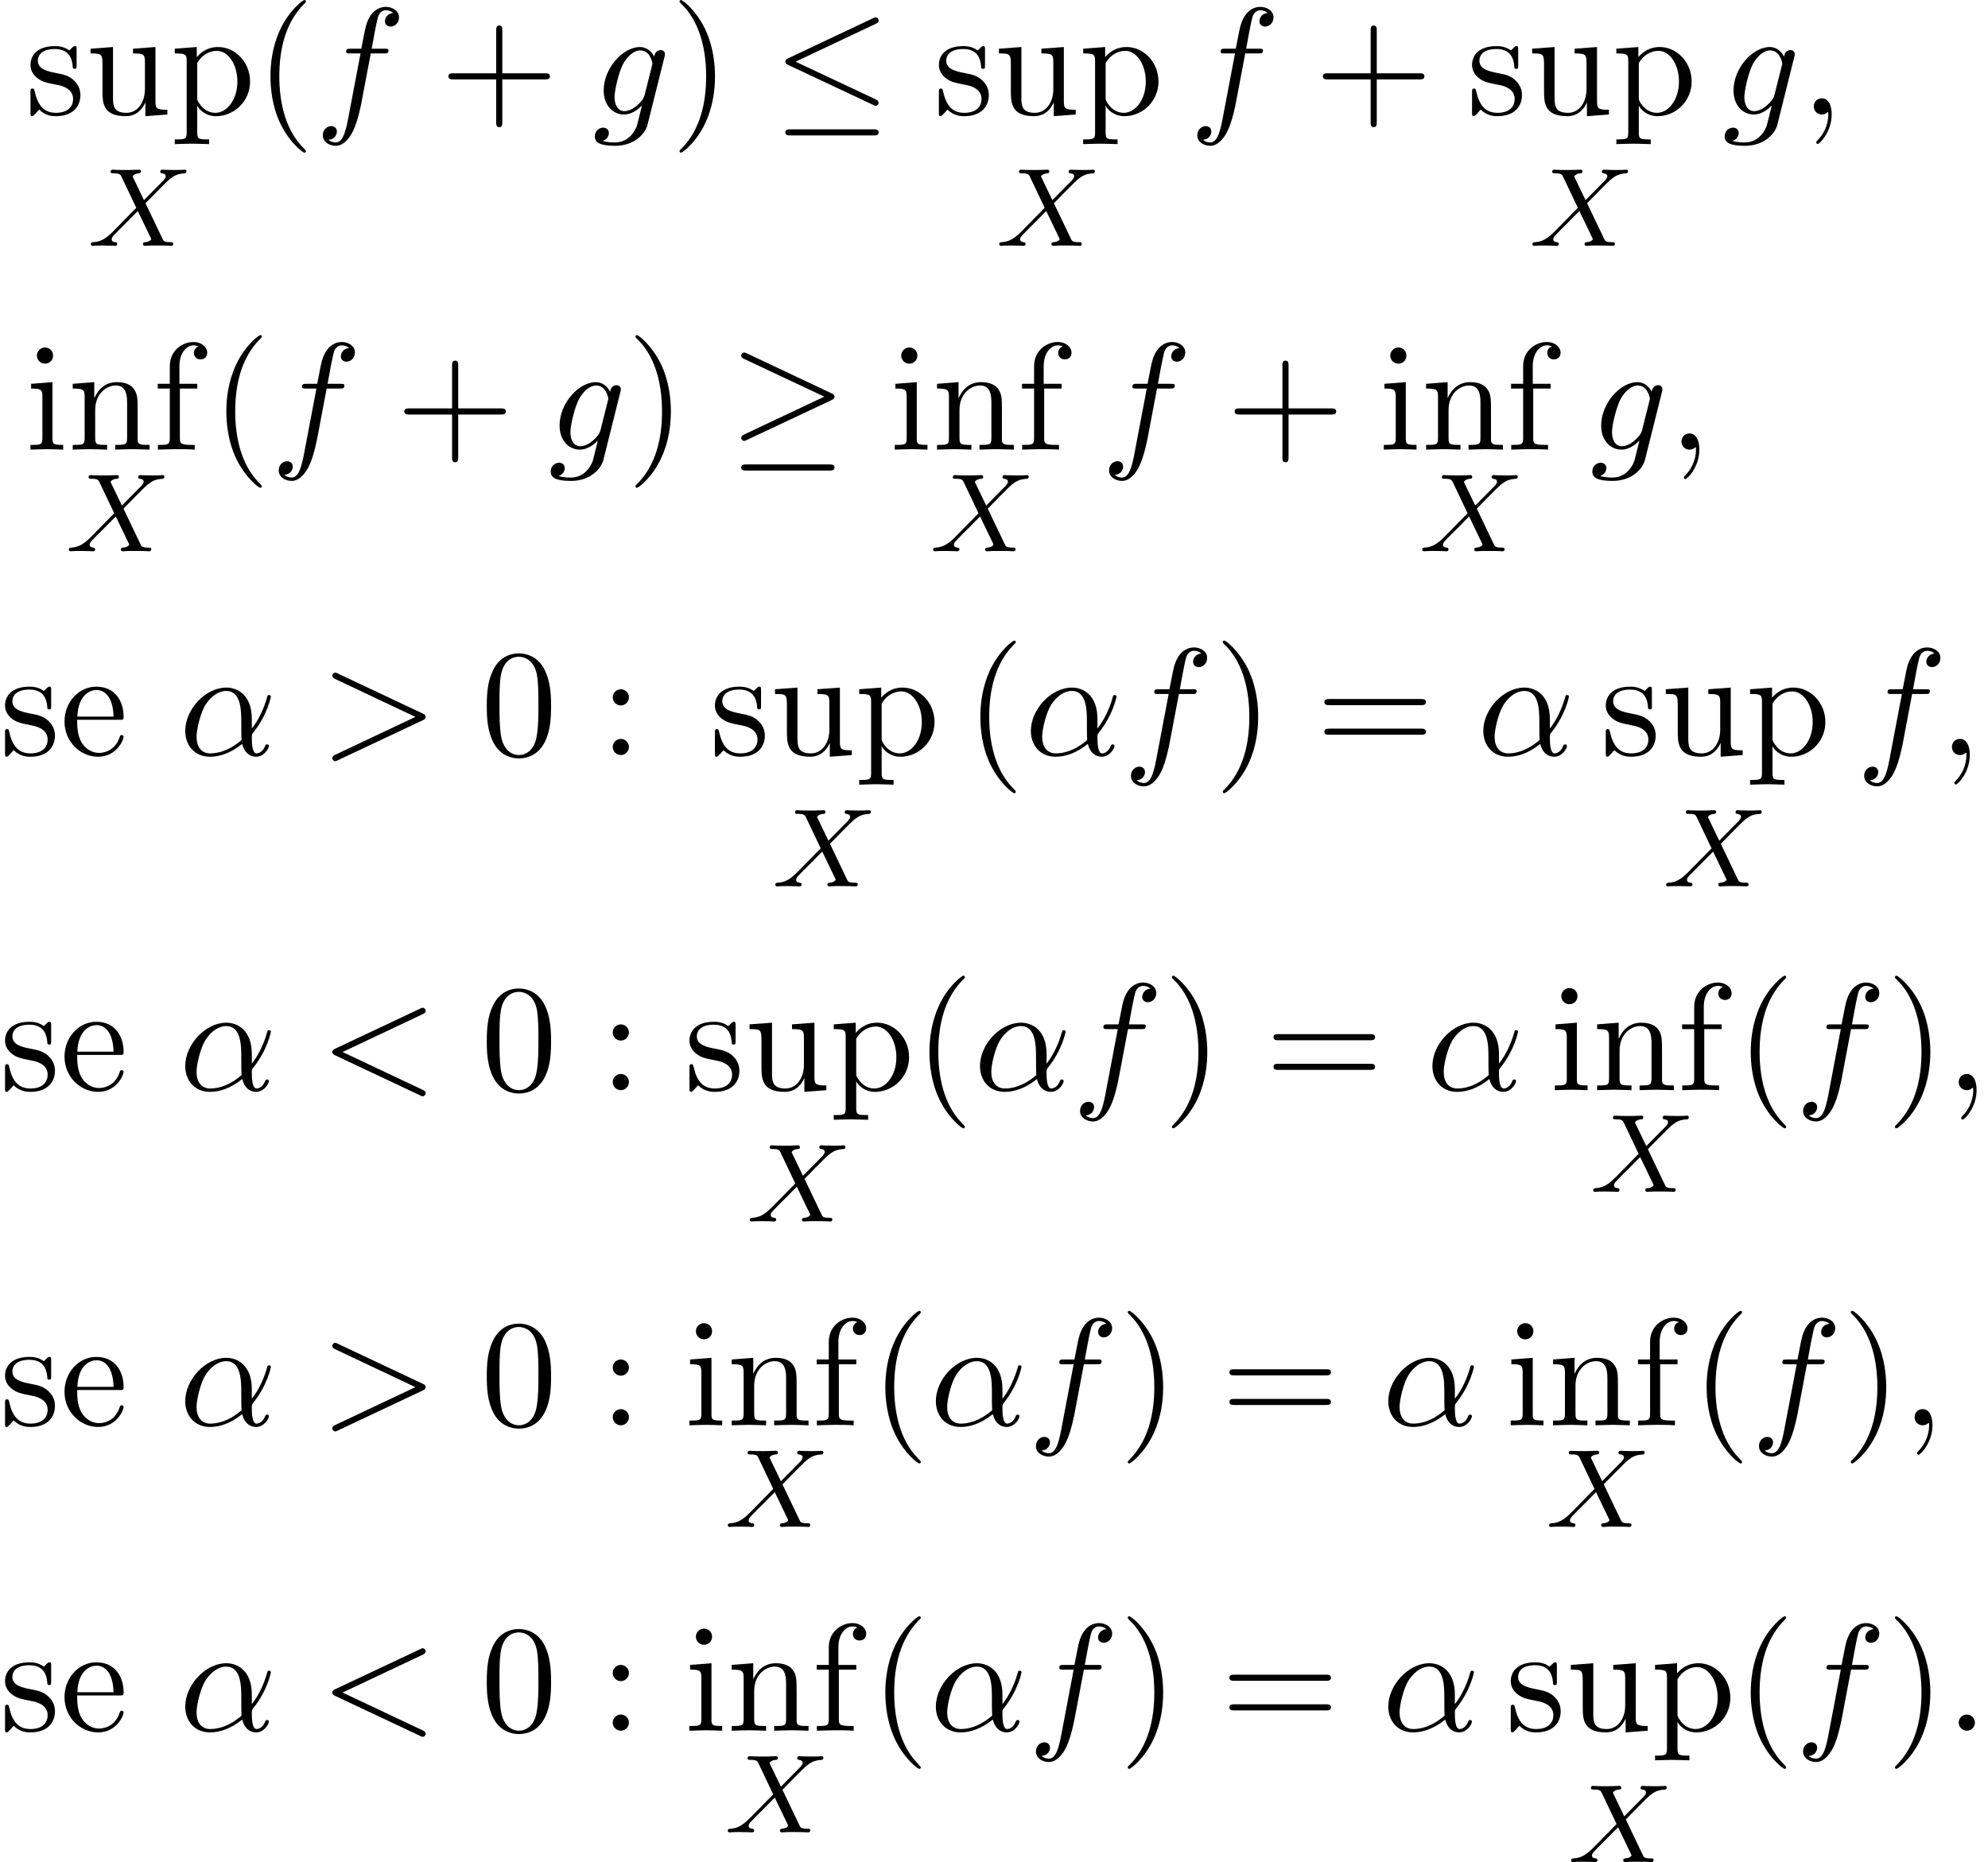 <?xml version='1.0' encoding='UTF-8'?>
<!-- This file was generated by dvisvgm 2.13.3 -->
<svg version='1.1' xmlns='http://www.w3.org/2000/svg' xmlns:xlink='http://www.w3.org/1999/xlink' width='142.026pt' height='133.055pt' viewBox='162.113 71.041 142.026 133.055'>
<defs>
<path id='g0-20' d='M7.364-6.48C7.484-6.535 7.571-6.589 7.571-6.72C7.571-6.84 7.484-6.938 7.353-6.938C7.298-6.938 7.2-6.895 7.156-6.873L1.124-4.025C.938-3.938 .905-3.862 .905-3.775C.905-3.676 .971-3.6 1.124-3.535L7.156-.698C7.298-.622 7.32-.622 7.353-.622C7.473-.622 7.571-.72 7.571-.84C7.571-.938 7.527-1.004 7.342-1.091L1.636-3.775L7.364-6.48ZM7.189 1.495C7.375 1.495 7.571 1.495 7.571 1.276S7.342 1.058 7.178 1.058H1.298C1.135 1.058 .905 1.058 .905 1.276S1.102 1.495 1.287 1.495H7.189Z'/>
<path id='g0-21' d='M7.353-3.535C7.505-3.6 7.571-3.676 7.571-3.775C7.571-3.884 7.527-3.949 7.353-4.025L1.342-6.862C1.189-6.938 1.145-6.938 1.124-6.938C.993-6.938 .905-6.84 .905-6.72C.905-6.589 .993-6.535 1.113-6.48L6.84-3.785L1.135-1.091C.916-.993 .905-.905 .905-.84C.905-.72 1.004-.622 1.124-.622C1.156-.622 1.178-.622 1.32-.698L7.353-3.535ZM7.189 1.495C7.375 1.495 7.571 1.495 7.571 1.276S7.342 1.058 7.178 1.058H1.298C1.135 1.058 .905 1.058 .905 1.276S1.102 1.495 1.287 1.495H7.189Z'/>
<path id='g2-11' d='M5.204-2.575C5.204-4.287 4.189-4.822 3.382-4.822C1.887-4.822 .447-3.262 .447-1.724C.447-.709 1.102 .12 2.215 .12C2.902 .12 3.687-.131 4.516-.796C4.658-.218 5.018 .12 5.509 .12C6.087 .12 6.425-.48 6.425-.655C6.425-.731 6.36-.764 6.295-.764C6.218-.764 6.185-.731 6.153-.655C5.956-.12 5.564-.12 5.542-.12C5.204-.12 5.204-.971 5.204-1.233C5.204-1.462 5.204-1.484 5.313-1.615C6.338-2.902 6.567-4.167 6.567-4.178C6.567-4.2 6.556-4.287 6.436-4.287C6.327-4.287 6.327-4.255 6.273-4.058C6.076-3.371 5.716-2.542 5.204-1.898V-2.575ZM4.473-1.08C3.513-.24 2.673-.12 2.236-.12C1.582-.12 1.255-.611 1.255-1.309C1.255-1.844 1.538-3.022 1.887-3.578C2.4-4.375 2.989-4.582 3.371-4.582C4.451-4.582 4.451-3.153 4.451-2.302C4.451-1.898 4.451-1.265 4.473-1.08Z'/>
<path id='g2-58' d='M2.095-.578C2.095-.895 1.833-1.156 1.516-1.156S.938-.895 .938-.578S1.2 0 1.516 0S2.095-.262 2.095-.578Z'/>
<path id='g2-59' d='M2.215-.011C2.215-.731 1.942-1.156 1.516-1.156C1.156-1.156 .938-.884 .938-.578C.938-.284 1.156 0 1.516 0C1.647 0 1.789-.044 1.898-.142C1.931-.164 1.942-.175 1.953-.175S1.975-.164 1.975-.011C1.975 .796 1.593 1.451 1.233 1.811C1.113 1.931 1.113 1.953 1.113 1.985C1.113 2.062 1.167 2.105 1.222 2.105C1.342 2.105 2.215 1.265 2.215-.011Z'/>
<path id='g2-60' d='M7.364-5.433C7.495-5.498 7.571-5.553 7.571-5.673S7.473-5.891 7.353-5.891C7.32-5.891 7.298-5.891 7.156-5.815L1.113-2.967C.993-2.913 .905-2.858 .905-2.727S.993-2.542 1.113-2.487L7.156 .36C7.298 .436 7.32 .436 7.353 .436C7.473 .436 7.571 .338 7.571 .218S7.495 .044 7.364-.022L1.636-2.727L7.364-5.433Z'/>
<path id='g2-62' d='M7.364-2.487C7.484-2.542 7.571-2.596 7.571-2.727S7.484-2.913 7.364-2.967L1.32-5.815C1.178-5.891 1.156-5.891 1.124-5.891C1.004-5.891 .905-5.793 .905-5.673C.905-5.575 .96-5.509 1.113-5.433L6.84-2.727L1.113-.022C.96 .055 .905 .12 .905 .218C.905 .338 1.004 .436 1.124 .436C1.156 .436 1.178 .436 1.32 .36L7.364-2.487Z'/>
<path id='g2-102' d='M4.004-4.364H4.942C5.16-4.364 5.269-4.364 5.269-4.582C5.269-4.702 5.16-4.702 4.975-4.702H4.069L4.298-5.945C4.342-6.175 4.495-6.949 4.56-7.08C4.658-7.287 4.844-7.451 5.073-7.451C5.116-7.451 5.4-7.451 5.607-7.255C5.127-7.211 5.018-6.829 5.018-6.665C5.018-6.415 5.215-6.284 5.422-6.284C5.705-6.284 6.022-6.524 6.022-6.938C6.022-7.44 5.52-7.691 5.073-7.691C4.702-7.691 4.015-7.495 3.687-6.415C3.622-6.185 3.589-6.076 3.327-4.702H2.575C2.367-4.702 2.247-4.702 2.247-4.495C2.247-4.364 2.345-4.364 2.553-4.364H3.273L2.455-.055C2.258 1.004 2.073 1.996 1.505 1.996C1.462 1.996 1.189 1.996 .982 1.8C1.484 1.767 1.582 1.375 1.582 1.211C1.582 .96 1.385 .829 1.178 .829C.895 .829 .578 1.069 .578 1.484C.578 1.975 1.058 2.236 1.505 2.236C2.105 2.236 2.542 1.593 2.738 1.178C3.087 .491 3.338-.829 3.349-.905L4.004-4.364Z'/>
<path id='g2-103' d='M5.138-4.113C5.149-4.178 5.171-4.233 5.171-4.309C5.171-4.495 5.04-4.604 4.855-4.604C4.745-4.604 4.451-4.527 4.407-4.135C4.211-4.538 3.829-4.822 3.393-4.822C2.149-4.822 .796-3.295 .796-1.724C.796-.644 1.462 0 2.247 0C2.891 0 3.404-.513 3.513-.633L3.524-.622C3.295 .349 3.164 .796 3.164 .818C3.12 .916 2.749 1.996 1.593 1.996C1.385 1.996 1.025 1.985 .72 1.887C1.047 1.789 1.167 1.505 1.167 1.32C1.167 1.145 1.047 .938 .753 .938C.513 .938 .164 1.135 .164 1.571C.164 2.018 .567 2.236 1.615 2.236C2.978 2.236 3.764 1.385 3.927 .731L5.138-4.113ZM3.72-1.396C3.655-1.113 3.404-.84 3.164-.633C2.935-.436 2.596-.24 2.28-.24C1.735-.24 1.571-.807 1.571-1.244C1.571-1.767 1.887-3.055 2.182-3.611C2.476-4.145 2.945-4.582 3.404-4.582C4.124-4.582 4.276-3.698 4.276-3.644S4.255-3.524 4.244-3.48L3.72-1.396Z'/>
<path id='g3-40' d='M3.611 2.618C3.611 2.585 3.611 2.564 3.425 2.378C2.062 1.004 1.713-1.058 1.713-2.727C1.713-4.625 2.127-6.524 3.469-7.887C3.611-8.018 3.611-8.04 3.611-8.073C3.611-8.149 3.567-8.182 3.502-8.182C3.393-8.182 2.411-7.44 1.767-6.055C1.211-4.855 1.08-3.644 1.08-2.727C1.08-1.876 1.2-.556 1.8 .676C2.455 2.018 3.393 2.727 3.502 2.727C3.567 2.727 3.611 2.695 3.611 2.618Z'/>
<path id='g3-41' d='M3.153-2.727C3.153-3.578 3.033-4.898 2.433-6.131C1.778-7.473 .84-8.182 .731-8.182C.665-8.182 .622-8.138 .622-8.073C.622-8.04 .622-8.018 .829-7.822C1.898-6.742 2.52-5.007 2.52-2.727C2.52-.862 2.116 1.058 .764 2.433C.622 2.564 .622 2.585 .622 2.618C.622 2.684 .665 2.727 .731 2.727C.84 2.727 1.822 1.985 2.465 .6C3.022-.6 3.153-1.811 3.153-2.727Z'/>
<path id='g3-43' d='M4.462-2.509H7.505C7.658-2.509 7.865-2.509 7.865-2.727S7.658-2.945 7.505-2.945H4.462V-6C4.462-6.153 4.462-6.36 4.244-6.36S4.025-6.153 4.025-6V-2.945H.971C.818-2.945 .611-2.945 .611-2.727S.818-2.509 .971-2.509H4.025V.545C4.025 .698 4.025 .905 4.244 .905S4.462 .698 4.462 .545V-2.509Z'/>
<path id='g3-48' d='M5.018-3.491C5.018-4.364 4.964-5.236 4.582-6.044C4.08-7.091 3.185-7.265 2.727-7.265C2.073-7.265 1.276-6.982 .829-5.967C.48-5.215 .425-4.364 .425-3.491C.425-2.673 .469-1.691 .916-.862C1.385 .022 2.182 .24 2.716 .24C3.305 .24 4.135 .011 4.615-1.025C4.964-1.778 5.018-2.629 5.018-3.491ZM2.716 0C2.291 0 1.647-.273 1.451-1.32C1.331-1.975 1.331-2.978 1.331-3.622C1.331-4.32 1.331-5.04 1.418-5.629C1.625-6.927 2.444-7.025 2.716-7.025C3.076-7.025 3.796-6.829 4.004-5.749C4.113-5.138 4.113-4.309 4.113-3.622C4.113-2.804 4.113-2.062 3.993-1.364C3.829-.327 3.207 0 2.716 0Z'/>
<path id='g3-58' d='M2.095-4.124C2.095-4.44 1.833-4.702 1.516-4.702S.938-4.44 .938-4.124S1.2-3.545 1.516-3.545S2.095-3.807 2.095-4.124ZM2.095-.578C2.095-.895 1.833-1.156 1.516-1.156S.938-.895 .938-.578S1.2 0 1.516 0S2.095-.262 2.095-.578Z'/>
<path id='g3-61' d='M7.495-3.567C7.658-3.567 7.865-3.567 7.865-3.785S7.658-4.004 7.505-4.004H.971C.818-4.004 .611-4.004 .611-3.785S.818-3.567 .982-3.567H7.495ZM7.505-1.451C7.658-1.451 7.865-1.451 7.865-1.669S7.658-1.887 7.495-1.887H.982C.818-1.887 .611-1.887 .611-1.669S.818-1.451 .971-1.451H7.505Z'/>
<path id='g3-101' d='M1.222-2.749C1.287-4.375 2.204-4.647 2.575-4.647C3.698-4.647 3.807-3.175 3.807-2.749H1.222ZM1.211-2.52H4.255C4.495-2.52 4.527-2.52 4.527-2.749C4.527-3.829 3.938-4.887 2.575-4.887C1.309-4.887 .305-3.764 .305-2.4C.305-.938 1.451 .12 2.705 .12C4.036 .12 4.527-1.091 4.527-1.298C4.527-1.407 4.44-1.429 4.385-1.429C4.287-1.429 4.265-1.364 4.244-1.276C3.862-.153 2.88-.153 2.771-.153C2.225-.153 1.789-.48 1.538-.884C1.211-1.407 1.211-2.127 1.211-2.52Z'/>
<path id='g3-102' d='M1.909-4.702V-5.967C1.909-6.927 2.433-7.451 2.913-7.451C2.945-7.451 3.109-7.451 3.273-7.375C3.142-7.331 2.945-7.189 2.945-6.916C2.945-6.665 3.12-6.447 3.415-6.447C3.731-6.447 3.895-6.665 3.895-6.927C3.895-7.331 3.491-7.691 2.913-7.691C2.149-7.691 1.222-7.113 1.222-5.956V-4.702H.36V-4.364H1.222V-.829C1.222-.338 1.102-.338 .371-.338V0C.796-.011 1.309-.033 1.615-.033C2.051-.033 2.564-.033 3 0V-.338H2.771C1.964-.338 1.942-.458 1.942-.851V-4.364H3.185V-4.702H1.909Z'/>
<path id='g3-105' d='M1.931-4.822L.404-4.702V-4.364C1.113-4.364 1.211-4.298 1.211-3.764V-.829C1.211-.338 1.091-.338 .36-.338V0C.709-.011 1.298-.033 1.56-.033C1.942-.033 2.324-.011 2.695 0V-.338C1.975-.338 1.931-.393 1.931-.818V-4.822ZM1.975-6.72C1.975-7.069 1.702-7.298 1.396-7.298C1.058-7.298 .818-7.004 .818-6.72C.818-6.425 1.058-6.142 1.396-6.142C1.702-6.142 1.975-6.371 1.975-6.72Z'/>
<path id='g3-110' d='M1.2-3.753V-.829C1.2-.338 1.08-.338 .349-.338V0C.731-.011 1.287-.033 1.582-.033C1.865-.033 2.433-.011 2.804 0V-.338C2.073-.338 1.953-.338 1.953-.829V-2.836C1.953-3.971 2.727-4.582 3.425-4.582C4.113-4.582 4.233-3.993 4.233-3.371V-.829C4.233-.338 4.113-.338 3.382-.338V0C3.764-.011 4.32-.033 4.615-.033C4.898-.033 5.465-.011 5.836 0V-.338C5.269-.338 4.996-.338 4.985-.665V-2.749C4.985-3.687 4.985-4.025 4.647-4.418C4.495-4.604 4.135-4.822 3.502-4.822C2.705-4.822 2.193-4.353 1.887-3.676V-4.822L.349-4.702V-4.364C1.113-4.364 1.2-4.287 1.2-3.753Z'/>
<path id='g3-112' d='M1.876-4.102V-4.822L.305-4.702V-4.364C1.08-4.364 1.156-4.298 1.156-3.818V1.287C1.156 1.778 1.036 1.778 .305 1.778V2.116C.676 2.105 1.244 2.084 1.527 2.084C1.822 2.084 2.378 2.105 2.76 2.116V1.778C2.029 1.778 1.909 1.778 1.909 1.287V-.545V-.644C1.964-.469 2.422 .12 3.251 .12C4.549 .12 5.684-.949 5.684-2.356C5.684-3.742 4.625-4.822 3.404-4.822C2.553-4.822 2.095-4.342 1.876-4.102ZM1.909-1.244V-3.676C2.225-4.233 2.76-4.549 3.316-4.549C4.113-4.549 4.778-3.589 4.778-2.356C4.778-1.036 4.015-.12 3.207-.12C2.771-.12 2.356-.338 2.062-.785C1.909-1.015 1.909-1.025 1.909-1.244Z'/>
<path id='g3-115' d='M2.269-2.116C2.509-2.073 3.404-1.898 3.404-1.113C3.404-.556 3.022-.12 2.171-.12C1.255-.12 .862-.742 .655-1.669C.622-1.811 .611-1.855 .502-1.855C.36-1.855 .36-1.778 .36-1.582V-.142C.36 .044 .36 .12 .48 .12C.535 .12 .545 .109 .753-.098C.775-.12 .775-.142 .971-.349C1.451 .109 1.942 .12 2.171 .12C3.425 .12 3.927-.611 3.927-1.396C3.927-1.975 3.6-2.302 3.469-2.433C3.109-2.782 2.684-2.869 2.225-2.956C1.615-3.076 .884-3.218 .884-3.851C.884-4.233 1.167-4.68 2.105-4.68C3.305-4.68 3.36-3.698 3.382-3.36C3.393-3.262 3.491-3.262 3.513-3.262C3.655-3.262 3.655-3.316 3.655-3.524V-4.625C3.655-4.811 3.655-4.887 3.535-4.887C3.48-4.887 3.458-4.887 3.316-4.756C3.284-4.713 3.175-4.615 3.131-4.582C2.716-4.887 2.269-4.887 2.105-4.887C.775-4.887 .36-4.156 .36-3.545C.36-3.164 .535-2.858 .829-2.618C1.178-2.335 1.484-2.269 2.269-2.116Z'/>
<path id='g3-117' d='M4.265-.862V.12L5.836 0V-.338C5.073-.338 4.985-.415 4.985-.949V-4.822L3.382-4.702V-4.364C4.145-4.364 4.233-4.287 4.233-3.753V-1.811C4.233-.862 3.709-.12 2.913-.12C1.996-.12 1.953-.633 1.953-1.2V-4.822L.349-4.702V-4.364C1.2-4.364 1.2-4.331 1.2-3.36V-1.724C1.2-.873 1.2 .12 2.858 .12C3.469 .12 3.949-.185 4.265-.862Z'/>
<path id='g1-88' d='M4.16-3.045C4.543-3.435 5.675-4.599 5.866-4.75C6.201-5.005 6.4-5.149 6.974-5.181C7.022-5.189 7.085-5.228 7.085-5.332C7.085-5.404 7.014-5.444 6.974-5.444C6.894-5.444 6.846-5.42 6.225-5.42C5.627-5.42 5.412-5.444 5.372-5.444C5.34-5.444 5.212-5.444 5.212-5.292C5.212-5.284 5.212-5.189 5.332-5.181C5.388-5.173 5.603-5.157 5.603-4.973C5.603-4.918 5.571-4.83 5.507-4.766L5.483-4.726C5.46-4.702 5.46-4.686 5.38-4.615L4.049-3.268L3.236-4.957C3.347-5.149 3.587-5.173 3.682-5.181C3.722-5.181 3.834-5.189 3.834-5.324C3.834-5.396 3.778-5.444 3.706-5.444C3.626-5.444 3.324-5.428 3.244-5.428C3.196-5.42 2.901-5.42 2.734-5.42C1.993-5.42 1.897-5.444 1.825-5.444C1.793-5.444 1.666-5.444 1.666-5.292C1.666-5.181 1.769-5.181 1.897-5.181C2.295-5.181 2.367-5.101 2.439-4.949L3.499-2.718L1.865-1.052C1.387-.574 1.012-.295 .446-.263C.351-.255 .255-.255 .255-.112C.255-.064 .295 0 .375 0C.43 0 .518-.024 1.124-.024C1.698-.024 1.945 0 1.977 0C2.016 0 2.136 0 2.136-.151C2.136-.167 2.128-.255 2.008-.263C1.857-.271 1.745-.327 1.745-.47C1.745-.598 1.841-.701 1.961-.821C2.096-.972 2.511-1.387 2.798-1.666C2.981-1.849 3.427-2.311 3.61-2.487L4.527-.582C4.567-.502 4.567-.494 4.567-.486C4.567-.414 4.4-.279 4.136-.263C4.081-.263 3.977-.255 3.977-.112C3.977-.104 3.985 0 4.113 0C4.192 0 4.487-.016 4.567-.024H5.077C5.81-.024 5.922 0 5.994 0C6.025 0 6.145 0 6.145-.151C6.145-.263 6.041-.263 5.922-.263C5.491-.263 5.444-.359 5.388-.478L4.16-3.045Z'/>
</defs>
<g id='page1'>
<use x='163.931' y='79.223' xlink:href='#g3-115'/>
<use x='168.234' y='79.223' xlink:href='#g3-117'/>
<use x='174.294' y='79.223' xlink:href='#g3-112'/>
<use x='168.349' y='88.608' xlink:href='#g1-88'/>
<use x='180.355' y='79.223' xlink:href='#g3-40'/>
<use x='184.597' y='79.223' xlink:href='#g2-102'/>
<use x='193.537' y='79.223' xlink:href='#g3-43'/>
<use x='204.446' y='79.223' xlink:href='#g2-103'/>
<use x='210.041' y='79.223' xlink:href='#g3-41'/>
<use x='217.313' y='79.223' xlink:href='#g0-20'/>
<use x='228.828' y='79.223' xlink:href='#g3-115'/>
<use x='233.131' y='79.223' xlink:href='#g3-117'/>
<use x='239.192' y='79.223' xlink:href='#g3-112'/>
<use x='233.247' y='88.608' xlink:href='#g1-88'/>
<use x='247.071' y='79.223' xlink:href='#g2-102'/>
<use x='256.01' y='79.223' xlink:href='#g3-43'/>
<use x='266.919' y='79.223' xlink:href='#g3-115'/>
<use x='271.222' y='79.223' xlink:href='#g3-117'/>
<use x='277.283' y='79.223' xlink:href='#g3-112'/>
<use x='271.338' y='88.608' xlink:href='#g1-88'/>
<use x='285.162' y='79.223' xlink:href='#g2-103'/>
<use x='290.756' y='79.223' xlink:href='#g2-59'/>
<use x='163.931' y='103.169' xlink:href='#g3-105'/>
<use x='166.961' y='103.169' xlink:href='#g3-110'/>
<use x='173.022' y='103.169' xlink:href='#g3-102'/>
<use x='166.774' y='110.433' xlink:href='#g1-88'/>
<use x='177.204' y='103.169' xlink:href='#g3-40'/>
<use x='181.446' y='103.169' xlink:href='#g2-102'/>
<use x='190.385' y='103.169' xlink:href='#g3-43'/>
<use x='201.294' y='103.169' xlink:href='#g2-103'/>
<use x='206.889' y='103.169' xlink:href='#g3-41'/>
<use x='214.162' y='103.169' xlink:href='#g0-21'/>
<use x='225.677' y='103.169' xlink:href='#g3-105'/>
<use x='228.707' y='103.169' xlink:href='#g3-110'/>
<use x='234.768' y='103.169' xlink:href='#g3-102'/>
<use x='228.52' y='110.433' xlink:href='#g1-88'/>
<use x='240.768' y='103.169' xlink:href='#g2-102'/>
<use x='249.707' y='103.169' xlink:href='#g3-43'/>
<use x='260.616' y='103.169' xlink:href='#g3-105'/>
<use x='263.647' y='103.169' xlink:href='#g3-110'/>
<use x='269.707' y='103.169' xlink:href='#g3-102'/>
<use x='263.459' y='110.433' xlink:href='#g1-88'/>
<use x='275.707' y='103.169' xlink:href='#g2-103'/>
<use x='281.302' y='103.169' xlink:href='#g2-59'/>
<use x='162.113' y='124.994' xlink:href='#g3-115'/>
<use x='166.416' y='124.994' xlink:href='#g3-101'/>
<use x='174.9' y='124.994' xlink:href='#g2-11'/>
<use x='184.95' y='124.994' xlink:href='#g2-62'/>
<use x='196.465' y='124.994' xlink:href='#g3-48'/>
<use x='204.95' y='124.994' xlink:href='#g3-58'/>
<use x='212.828' y='124.994' xlink:href='#g3-115'/>
<use x='217.131' y='124.994' xlink:href='#g3-117'/>
<use x='223.192' y='124.994' xlink:href='#g3-112'/>
<use x='217.247' y='134.379' xlink:href='#g1-88'/>
<use x='231.071' y='124.994' xlink:href='#g3-40'/>
<use x='235.313' y='124.994' xlink:href='#g2-11'/>
<use x='242.332' y='124.994' xlink:href='#g2-102'/>
<use x='248.847' y='124.994' xlink:href='#g3-41'/>
<use x='256.12' y='124.994' xlink:href='#g3-61'/>
<use x='267.635' y='124.994' xlink:href='#g2-11'/>
<use x='276.472' y='124.994' xlink:href='#g3-115'/>
<use x='280.775' y='124.994' xlink:href='#g3-117'/>
<use x='286.836' y='124.994' xlink:href='#g3-112'/>
<use x='280.891' y='134.379' xlink:href='#g1-88'/>
<use x='294.715' y='124.994' xlink:href='#g2-102'/>
<use x='300.624' y='124.994' xlink:href='#g2-59'/>
<use x='162.113' y='148.94' xlink:href='#g3-115'/>
<use x='166.416' y='148.94' xlink:href='#g3-101'/>
<use x='174.9' y='148.94' xlink:href='#g2-11'/>
<use x='184.95' y='148.94' xlink:href='#g2-60'/>
<use x='196.465' y='148.94' xlink:href='#g3-48'/>
<use x='204.95' y='148.94' xlink:href='#g3-58'/>
<use x='211.01' y='148.94' xlink:href='#g3-115'/>
<use x='215.313' y='148.94' xlink:href='#g3-117'/>
<use x='221.374' y='148.94' xlink:href='#g3-112'/>
<use x='215.429' y='158.325' xlink:href='#g1-88'/>
<use x='227.434' y='148.94' xlink:href='#g3-40'/>
<use x='231.677' y='148.94' xlink:href='#g2-11'/>
<use x='238.696' y='148.94' xlink:href='#g2-102'/>
<use x='245.211' y='148.94' xlink:href='#g3-41'/>
<use x='252.484' y='148.94' xlink:href='#g3-61'/>
<use x='263.999' y='148.94' xlink:href='#g2-11'/>
<use x='272.836' y='148.94' xlink:href='#g3-105'/>
<use x='275.866' y='148.94' xlink:href='#g3-110'/>
<use x='281.927' y='148.94' xlink:href='#g3-102'/>
<use x='275.679' y='156.204' xlink:href='#g1-88'/>
<use x='286.109' y='148.94' xlink:href='#g3-40'/>
<use x='290.351' y='148.94' xlink:href='#g2-102'/>
<use x='296.866' y='148.94' xlink:href='#g3-41'/>
<use x='301.109' y='148.94' xlink:href='#g2-59'/>
<use x='162.113' y='172.886' xlink:href='#g3-115'/>
<use x='166.416' y='172.886' xlink:href='#g3-101'/>
<use x='174.9' y='172.886' xlink:href='#g2-11'/>
<use x='184.95' y='172.886' xlink:href='#g2-62'/>
<use x='196.465' y='172.886' xlink:href='#g3-48'/>
<use x='204.95' y='172.886' xlink:href='#g3-58'/>
<use x='211.01' y='172.886' xlink:href='#g3-105'/>
<use x='214.04' y='172.886' xlink:href='#g3-110'/>
<use x='220.101' y='172.886' xlink:href='#g3-102'/>
<use x='213.853' y='180.15' xlink:href='#g1-88'/>
<use x='224.283' y='172.886' xlink:href='#g3-40'/>
<use x='228.525' y='172.886' xlink:href='#g2-11'/>
<use x='235.544' y='172.886' xlink:href='#g2-102'/>
<use x='242.059' y='172.886' xlink:href='#g3-41'/>
<use x='249.332' y='172.886' xlink:href='#g3-61'/>
<use x='260.847' y='172.886' xlink:href='#g2-11'/>
<use x='269.684' y='172.886' xlink:href='#g3-105'/>
<use x='272.715' y='172.886' xlink:href='#g3-110'/>
<use x='278.775' y='172.886' xlink:href='#g3-102'/>
<use x='272.527' y='180.15' xlink:href='#g1-88'/>
<use x='282.957' y='172.886' xlink:href='#g3-40'/>
<use x='287.2' y='172.886' xlink:href='#g2-102'/>
<use x='293.715' y='172.886' xlink:href='#g3-41'/>
<use x='297.957' y='172.886' xlink:href='#g2-59'/>
<use x='162.113' y='194.71' xlink:href='#g3-115'/>
<use x='166.416' y='194.71' xlink:href='#g3-101'/>
<use x='174.9' y='194.71' xlink:href='#g2-11'/>
<use x='184.95' y='194.71' xlink:href='#g2-60'/>
<use x='196.465' y='194.71' xlink:href='#g3-48'/>
<use x='204.95' y='194.71' xlink:href='#g3-58'/>
<use x='211.01' y='194.71' xlink:href='#g3-105'/>
<use x='214.04' y='194.71' xlink:href='#g3-110'/>
<use x='220.101' y='194.71' xlink:href='#g3-102'/>
<use x='213.853' y='201.975' xlink:href='#g1-88'/>
<use x='224.283' y='194.71' xlink:href='#g3-40'/>
<use x='228.525' y='194.71' xlink:href='#g2-11'/>
<use x='235.544' y='194.71' xlink:href='#g2-102'/>
<use x='242.059' y='194.71' xlink:href='#g3-41'/>
<use x='249.332' y='194.71' xlink:href='#g3-61'/>
<use x='260.847' y='194.71' xlink:href='#g2-11'/>
<use x='269.684' y='194.71' xlink:href='#g3-115'/>
<use x='273.987' y='194.71' xlink:href='#g3-117'/>
<use x='280.048' y='194.71' xlink:href='#g3-112'/>
<use x='274.103' y='204.096' xlink:href='#g1-88'/>
<use x='286.109' y='194.71' xlink:href='#g3-40'/>
<use x='290.351' y='194.71' xlink:href='#g2-102'/>
<use x='296.866' y='194.71' xlink:href='#g3-41'/>
<use x='301.109' y='194.71' xlink:href='#g2-58'/>
</g>
</svg><!--Rendered by QuickLaTeX.com-->